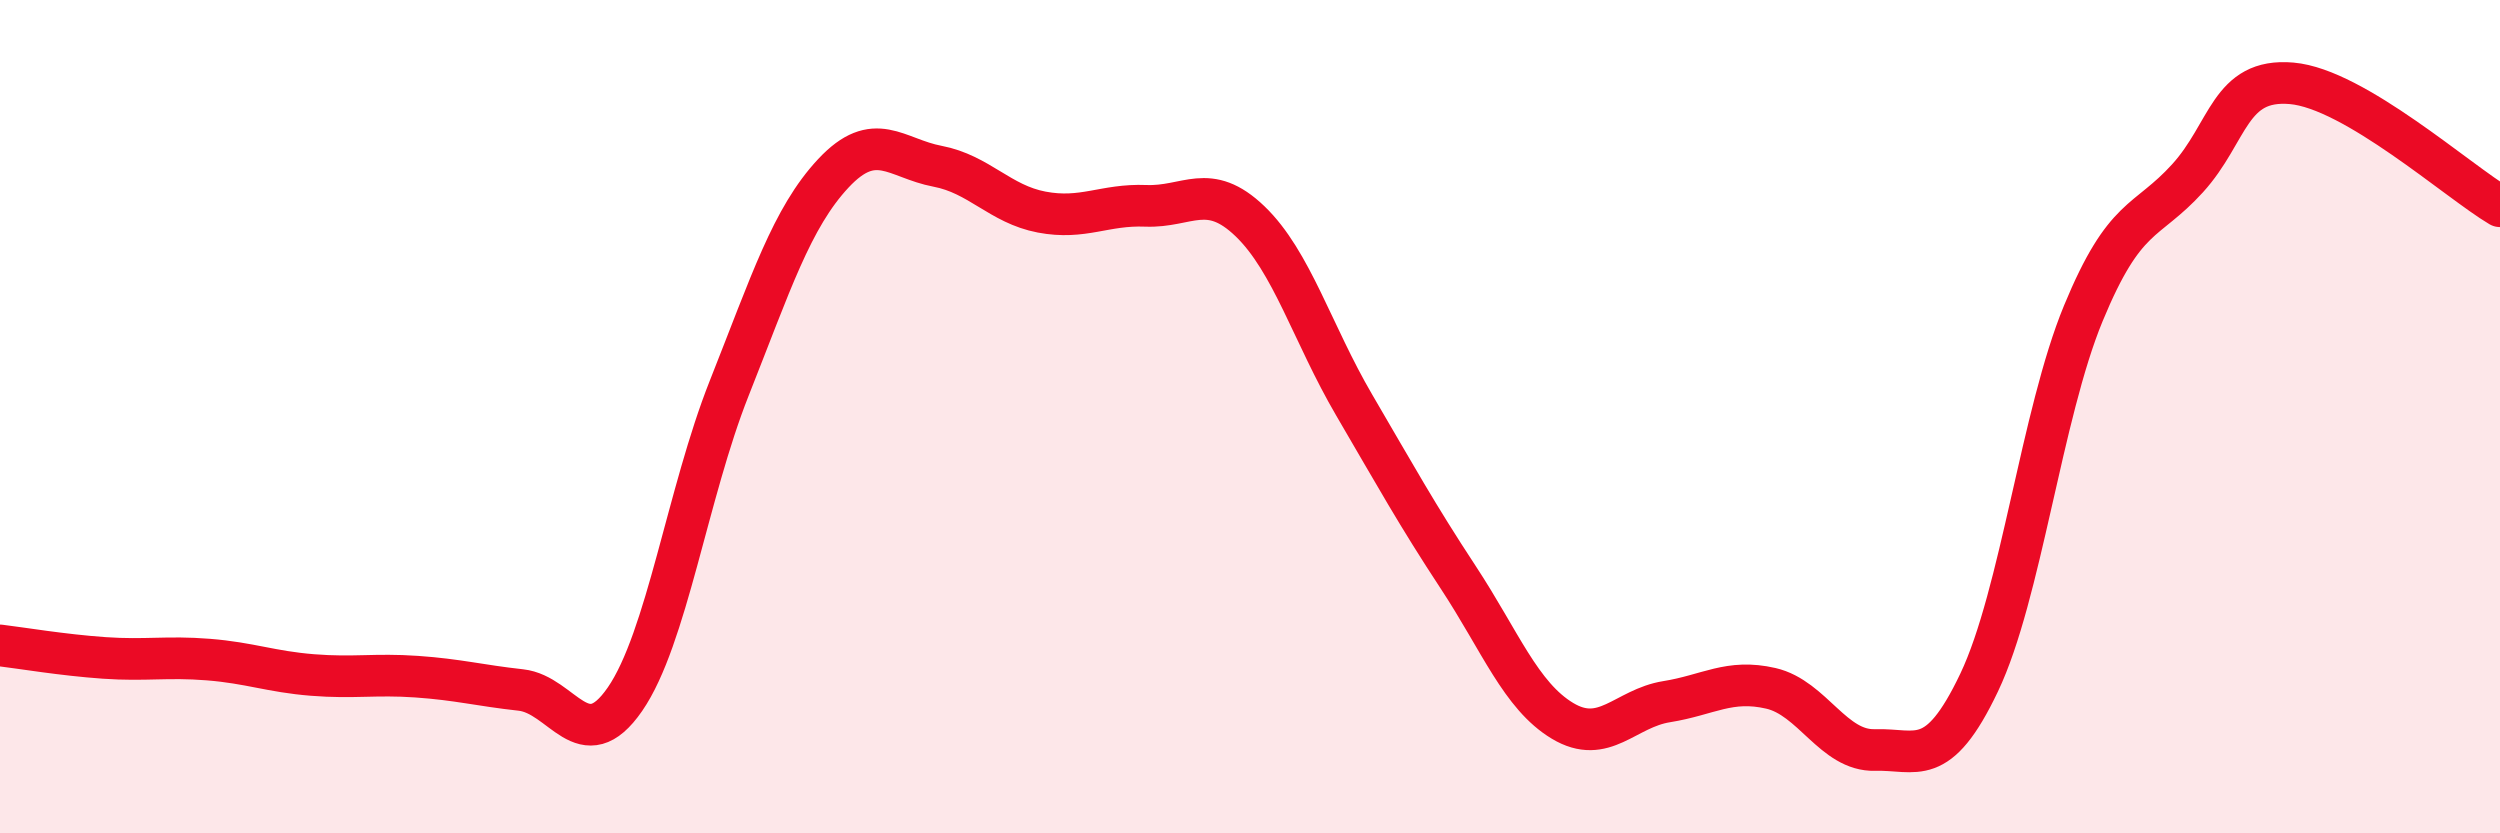 
    <svg width="60" height="20" viewBox="0 0 60 20" xmlns="http://www.w3.org/2000/svg">
      <path
        d="M 0,15.49 C 0.5,15.55 1.5,15.72 2.5,15.79 C 3.5,15.86 4,15.75 5,15.83 C 6,15.91 6.5,16.12 7.5,16.2 C 8.5,16.28 9,16.17 10,16.24 C 11,16.31 11.5,16.45 12.5,16.56 C 13.5,16.67 14,18.23 15,16.78 C 16,15.33 16.5,11.84 17.5,9.32 C 18.5,6.8 19,5.23 20,4.16 C 21,3.09 21.5,3.8 22.5,3.99 C 23.5,4.18 24,4.9 25,5.09 C 26,5.28 26.5,4.9 27.5,4.94 C 28.5,4.98 29,4.35 30,5.31 C 31,6.27 31.5,8.01 32.5,9.72 C 33.5,11.43 34,12.34 35,13.86 C 36,15.38 36.5,16.7 37.5,17.3 C 38.5,17.9 39,17 40,16.84 C 41,16.68 41.5,16.29 42.5,16.52 C 43.5,16.75 44,18.03 45,18 C 46,17.97 46.5,18.48 47.5,16.38 C 48.5,14.28 49,9.94 50,7.52 C 51,5.1 51.5,5.38 52.5,4.28 C 53.5,3.18 53.5,1.87 55,2 C 56.5,2.13 59,4.36 60,4.95L60 20L0 20Z"
        fill="#EB0A25"
        opacity="0.1"
        stroke-linecap="round"
        stroke-linejoin="round"
      />
      <path
        d="M 0,15.49 C 0.5,15.55 1.5,15.72 2.5,15.79 C 3.5,15.86 4,15.75 5,15.83 C 6,15.91 6.5,16.12 7.5,16.2 C 8.5,16.28 9,16.17 10,16.24 C 11,16.31 11.5,16.45 12.5,16.56 C 13.5,16.67 14,18.23 15,16.78 C 16,15.33 16.5,11.84 17.5,9.32 C 18.5,6.8 19,5.23 20,4.16 C 21,3.09 21.5,3.8 22.5,3.99 C 23.5,4.18 24,4.9 25,5.09 C 26,5.28 26.5,4.9 27.5,4.94 C 28.5,4.98 29,4.35 30,5.31 C 31,6.27 31.5,8.01 32.5,9.72 C 33.5,11.43 34,12.34 35,13.86 C 36,15.38 36.5,16.7 37.5,17.3 C 38.5,17.9 39,17 40,16.84 C 41,16.68 41.5,16.29 42.5,16.52 C 43.5,16.75 44,18.03 45,18 C 46,17.97 46.5,18.48 47.5,16.38 C 48.5,14.28 49,9.94 50,7.52 C 51,5.1 51.5,5.38 52.5,4.28 C 53.5,3.18 53.5,1.87 55,2 C 56.5,2.13 59,4.36 60,4.95"
        stroke="#EB0A25"
        stroke-width="1"
        fill="none"
        stroke-linecap="round"
        stroke-linejoin="round"
      />
    </svg>
  